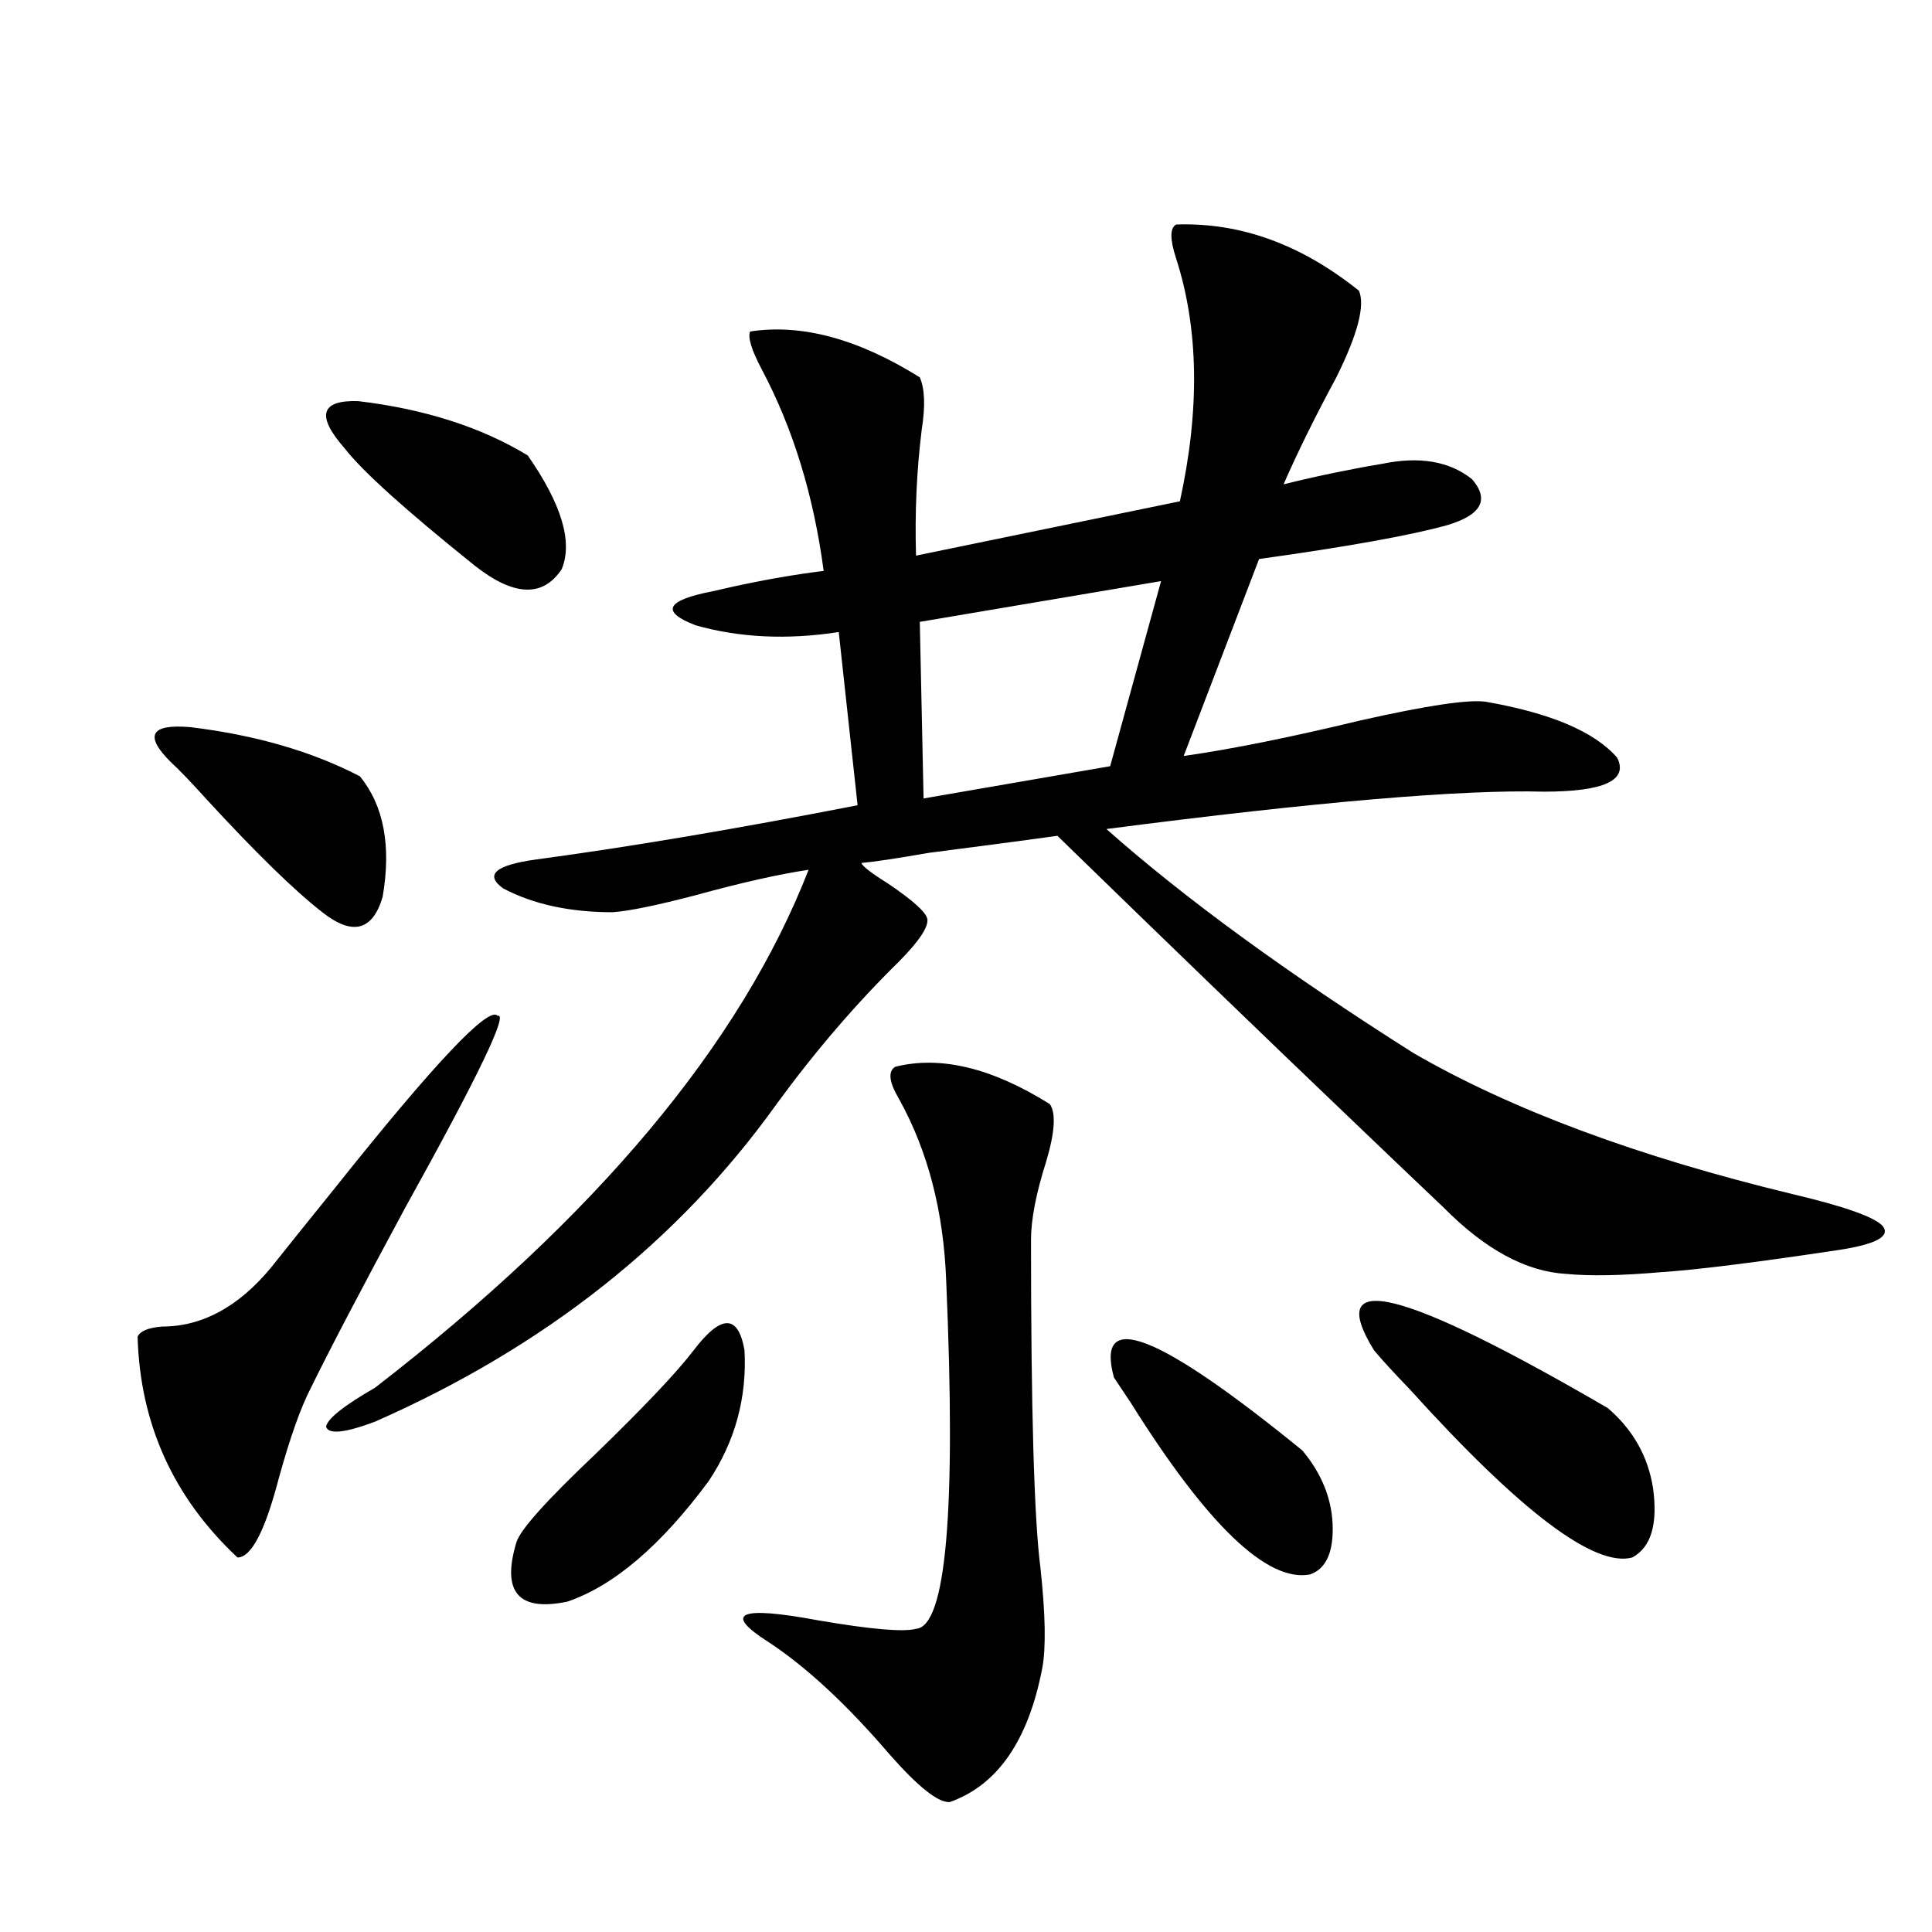 <?xml version="1.0" encoding="utf-8"?>
<!-- Generator: Adobe Illustrator 16.0.0, SVG Export Plug-In . SVG Version: 6.00 Build 0)  -->
<!DOCTYPE svg PUBLIC "-//W3C//DTD SVG 1.1//EN" "http://www.w3.org/Graphics/SVG/1.1/DTD/svg11.dtd">
<svg version="1.1" id="图层_1" xmlns="http://www.w3.org/2000/svg" xmlns:xlink="http://www.w3.org/1999/xlink" x="0px" y="0px"
	 width="1000px" height="1000px" viewBox="0 0 1000 1000" enable-background="new 0 0 1000 1000" xml:space="preserve">
<path d="M257.555,525.781c5.854-1.758-10.091,31.353-47.804,99.316c-22.774,42.188-39.023,73.252-48.779,93.164
	c-5.213,9.971-10.731,25.488-16.585,46.582c-7.165,27.549-14.314,41.309-21.463,41.309c-33.17-31.05-50.41-69.131-51.706-114.258
	c1.296-2.925,5.518-4.683,12.683-5.273c20.807,0,39.664-10.244,56.584-30.762c6.494-8.198,17.561-21.973,33.17-41.309
	C225.025,550.103,252.997,520.508,257.555,525.781z M88.779,394.824c-14.314-14.063-11.067-20.215,9.756-18.457
	c33.81,4.106,63.078,12.607,87.803,25.488c12.347,15.244,16.25,36.035,11.707,62.402c-5.213,17.578-15.609,20.215-31.219,7.91
	c-14.314-11.123-34.146-30.459-59.511-58.008C98.855,404.795,92.681,398.34,88.779,394.824z M608.766,116.211
	c33.17-1.167,64.709,10.259,94.632,34.277c3.247,7.622-0.656,22.563-11.707,44.824c-11.067,20.518-20.167,38.975-27.316,55.371
	c11.707-2.925,23.734-5.562,36.097-7.91c5.854-1.167,10.731-2.046,14.634-2.637c19.512-4.092,35.121-1.455,46.828,7.91
	c9.1,10.547,4.878,18.457-12.683,23.73c-18.871,5.273-51.386,11.138-97.559,17.578l-39.023,101.953
	c24.71-3.516,55.273-9.668,91.705-18.457c33.81-7.607,55.273-10.835,64.389-9.668c33.81,5.864,56.584,15.532,68.291,29.004
	c5.854,11.729-6.829,17.578-38.048,17.578c-42.285-1.167-117.726,5.273-226.336,19.336c40.319,35.747,93.321,74.419,159.021,116.016
	c50.73,29.307,116.095,53.613,196.093,72.949c27.316,6.455,42.926,12.017,46.828,16.699c3.902,5.273-3.902,9.38-23.414,12.305
	c-42.926,6.455-73.504,10.259-91.705,11.426c-20.167,1.758-36.432,2.061-48.779,0.879c-20.823-1.167-41.95-12.593-63.413-34.277
	c-12.363-11.714-28.948-27.534-49.755-47.461c-42.926-41.006-93.016-89.346-150.24-145.02c-12.363,1.758-34.481,4.697-66.34,8.789
	c-16.92,2.939-28.627,4.697-35.121,5.273c0.64,1.758,5.198,5.273,13.658,10.547c13.003,8.789,19.832,14.941,20.487,18.457
	c0.64,4.106-4.238,11.426-14.634,21.973c-22.118,21.685-43.261,46.294-63.413,73.828c-50.73,70.903-119.997,125.684-207.8,164.355
	c-15.609,5.864-24.07,6.743-25.365,2.637c0.64-4.092,9.1-10.835,25.365-20.215c114.464-88.467,189.264-177.827,224.385-268.066
	c-15.609,2.349-35.121,6.743-58.535,13.184c-20.167,5.273-34.481,8.213-42.926,8.789c-22.118,0-40.975-4.092-56.584-12.305
	c-9.756-7.031-4.238-12.002,16.585-14.941c48.124-6.44,103.732-15.82,166.825-28.125l-9.756-89.648
	c-26.676,4.106-51.386,2.939-74.145-3.516c-18.216-7.031-15.289-12.881,8.78-17.578c2.591-0.576,6.494-1.455,11.707-2.637
	c16.25-3.516,31.539-6.152,45.853-7.91c-5.213-39.248-15.945-74.116-32.194-104.59c-5.213-9.956-7.165-16.396-5.854-19.336
	c26.661-4.092,55.928,3.818,87.803,23.73c2.591,5.864,2.927,14.941,0.976,27.246c-2.607,21.094-3.582,42.778-2.927,65.039
	l136.582-28.125c10.396-47.461,9.756-89.346-1.951-125.684C605.504,123.833,605.504,117.969,608.766,116.211z M178.533,232.227
	c-14.969-16.987-12.683-25.186,6.829-24.609c34.466,4.106,63.733,13.486,87.803,28.125c17.561,25.2,23.414,44.824,17.561,58.887
	c-9.756,14.653-24.725,14.063-44.877-1.758C210.072,264.17,187.633,243.955,178.533,232.227z M359.016,698.926
	c14.298-18.745,23.079-18.745,26.341,0c1.296,24.609-4.878,47.173-18.536,67.676c-24.725,33.398-49.115,54.204-73.169,62.402
	c-25.365,5.273-34.146-4.971-26.341-30.762c1.951-6.44,15.609-21.67,40.975-45.703C333.651,727.93,350.556,710.063,359.016,698.926z
	 M463.404,552.148c23.414-5.85,50.075,0.591,79.998,19.336c3.247,4.697,2.592,14.653-1.951,29.883
	c-5.213,16.411-7.805,29.883-7.805,40.43c0,87.891,1.616,144.443,4.878,169.629c2.592,24.02,2.927,41.309,0.976,51.855
	c-7.164,37.491-23.094,60.645-47.804,69.434c-5.854,0.577-16.265-7.621-31.219-24.609c-22.118-25.79-42.926-45.126-62.438-58.008
	c-24.07-15.243-15.609-19.047,25.365-11.426c27.316,4.684,44.221,6.152,50.73,4.395c15.609-1.181,20.807-61.221,15.609-180.176
	c-1.311-35.732-9.436-67.085-24.39-94.043C460.142,560.059,459.501,554.497,463.404,552.148z M600.961,300.781l-124.875,21.094
	l1.951,91.406l96.583-16.699L600.961,300.781z M576.572,712.988c-9.756-35.732,22.759-23.14,97.559,37.793
	c9.756,11.729,14.954,24.321,15.609,37.793c0.64,14.653-3.262,23.442-11.707,26.367c-22.118,4.106-53.017-25.488-92.681-88.77
	C581.45,720.322,578.523,715.928,576.572,712.988z M711.203,698.926c-26.021-42.188,14.299-32.217,120.973,29.883
	c13.003,11.138,20.807,24.912,23.414,41.309c2.592,18.76-0.976,30.762-10.731,36.035c-19.512,5.273-57.895-23.73-115.119-87.012
	C721.279,710.352,715.105,703.623,711.203,698.926z"/>
</svg>
